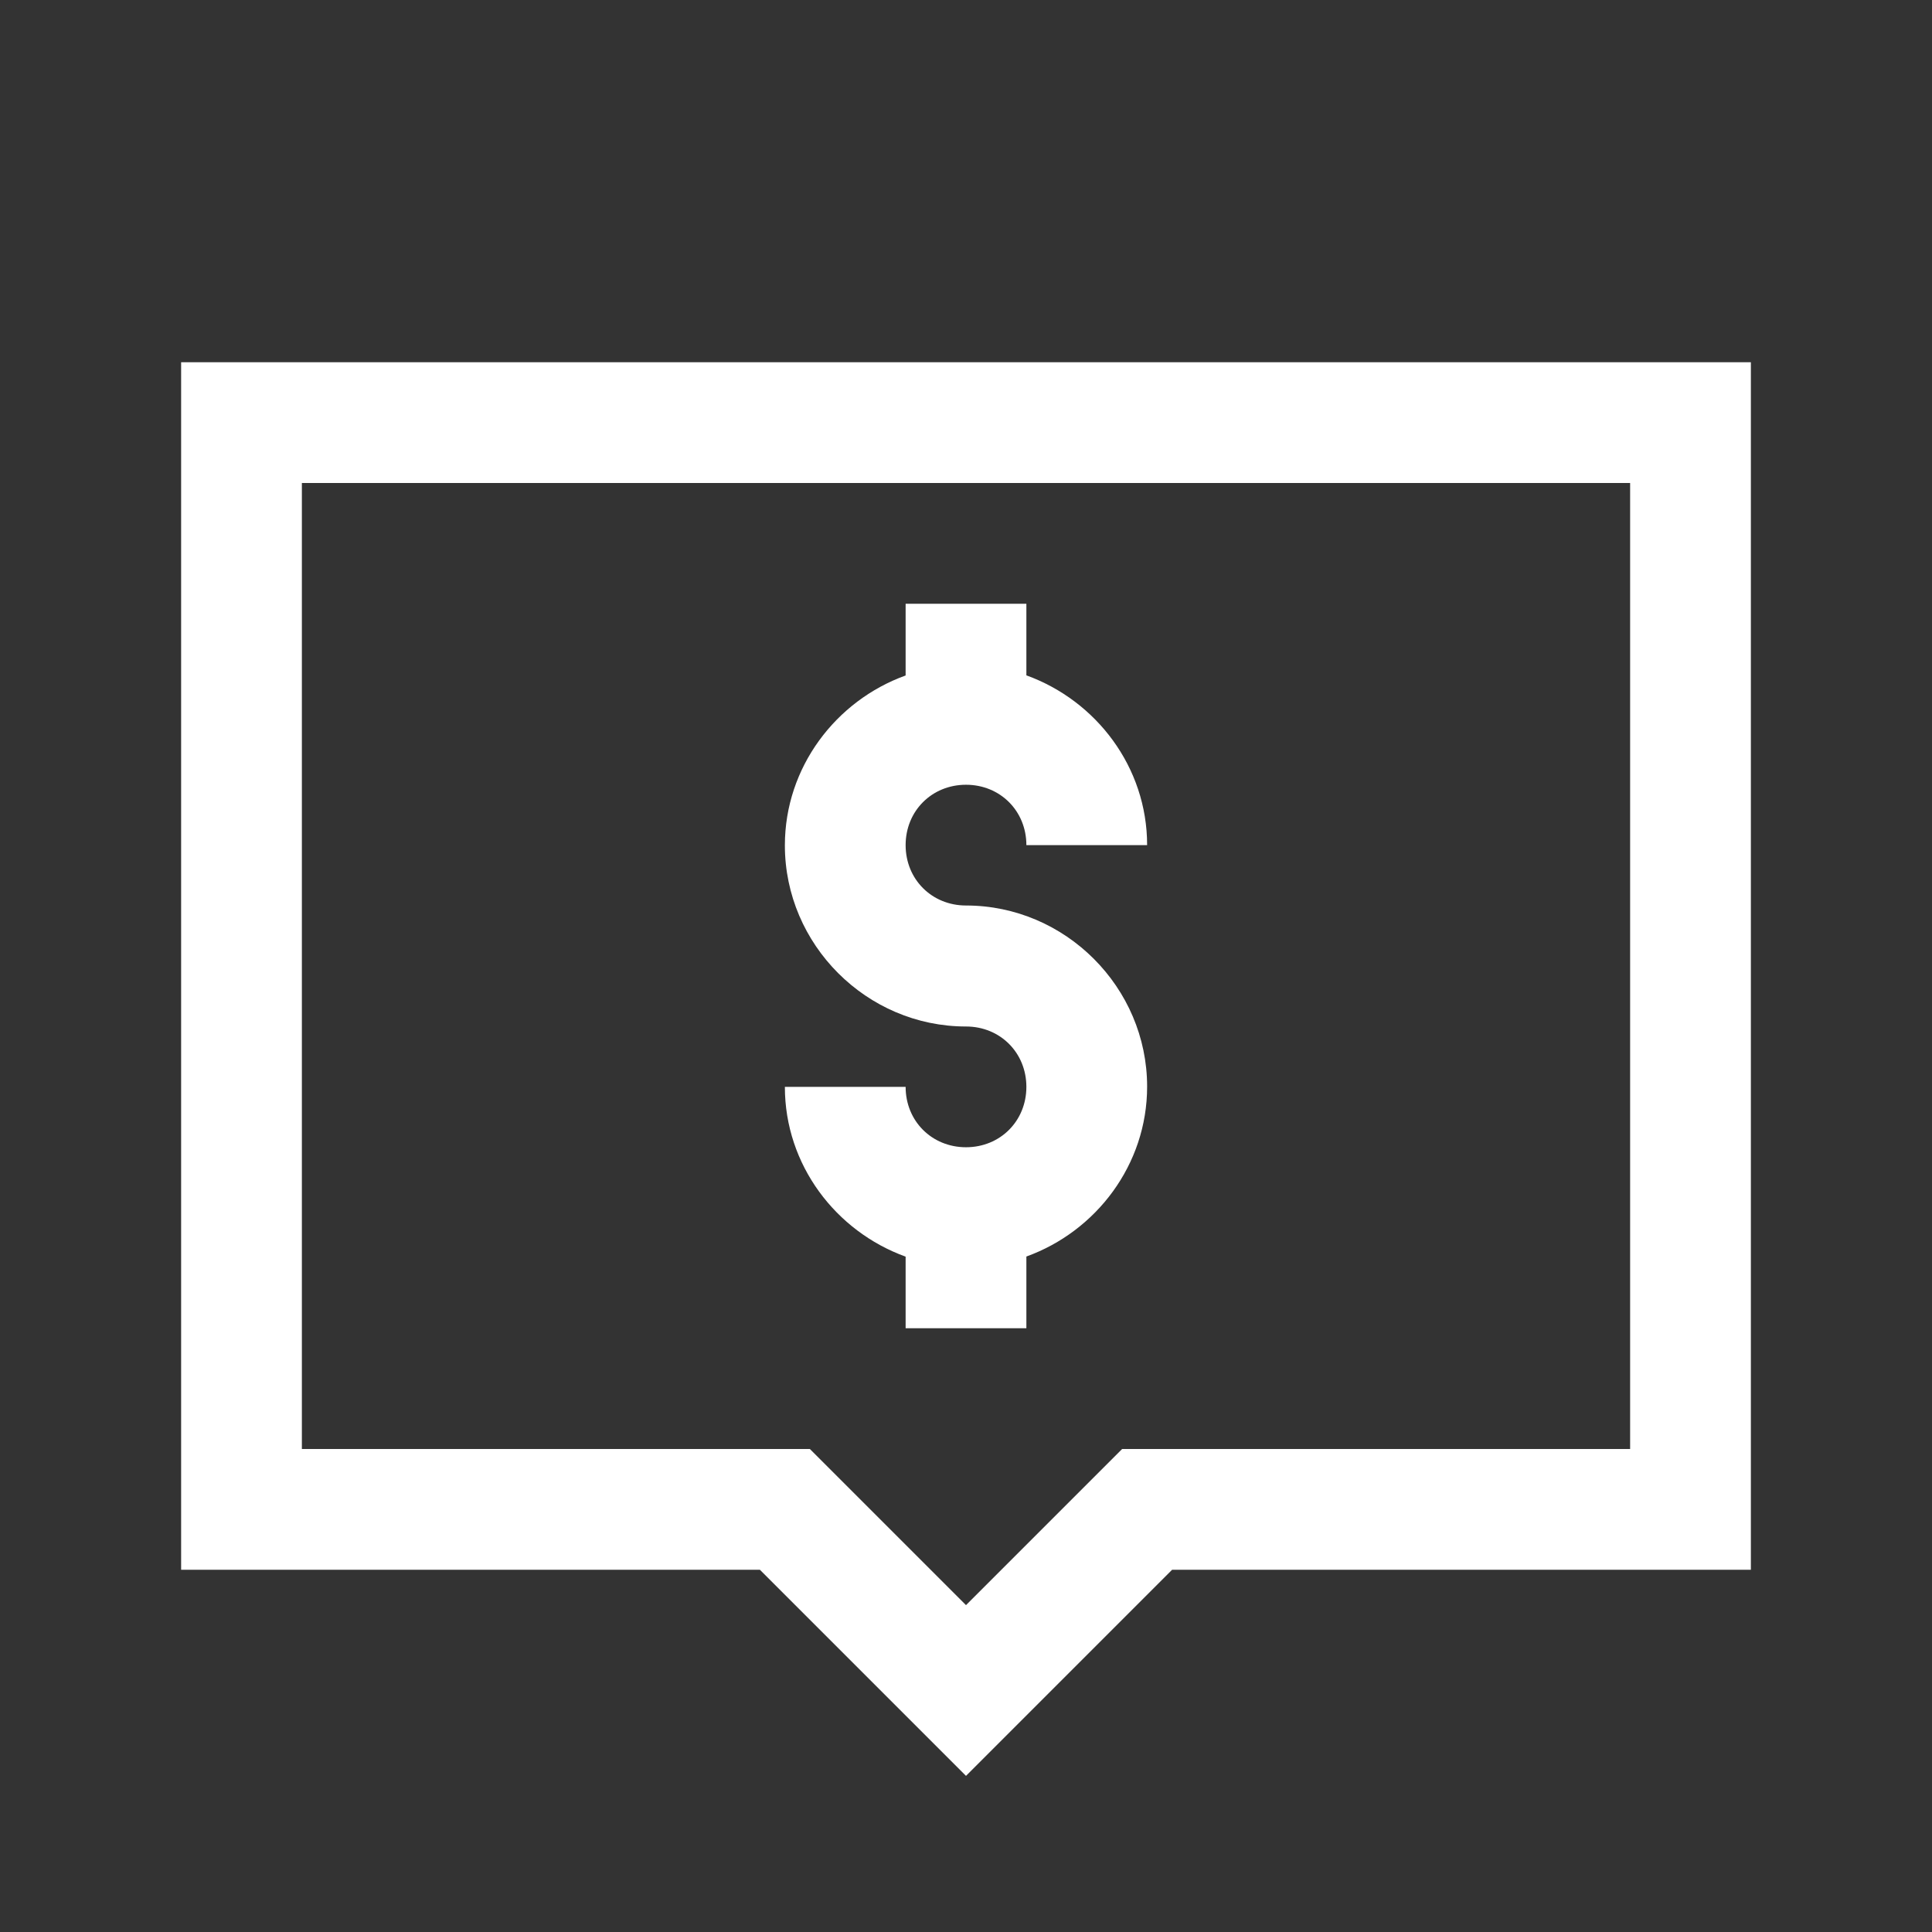 <?xml version="1.0" encoding="UTF-8"?> <svg xmlns="http://www.w3.org/2000/svg" fill="#fff" viewBox="0 0 32 32"><rect x="0" y="0" width="32" height="32" fill="#333333" stroke="none"/><path d="M 3 6 L 3 26 L 12.586 26 L 16 29.414 L 19.414 26 L 29 26 L 29 6 L 3 6 z M 5 8 L 27 8 L 27 24 L 18.586 24 L 16 26.586 L 13.414 24 L 5 24 L 5 8 z M 15 10 L 15 11.188 C 13.844 11.605 13 12.709 13 14.002 C 13 15.647 14.355 17.002 16 17.002 C 16.566 17.002 17 17.436 17 18.002 C 17 18.568 16.566 19.002 16 19.002 C 15.434 19.002 15 18.568 15 18.002 L 13 18.002 C 13 19.295 13.844 20.396 15 20.814 L 15 22 L 17 22 L 17 20.812 C 18.156 20.395 19 19.291 19 17.998 C 19 16.353 17.645 14.998 16 14.998 C 15.434 14.998 15 14.564 15 13.998 C 15 13.432 15.434 12.998 16 12.998 C 16.566 12.998 17 13.432 17 13.998 L 19 13.998 C 19 12.705 18.156 11.604 17 11.186 L 17 10 L 15 10 z"></path></svg> 